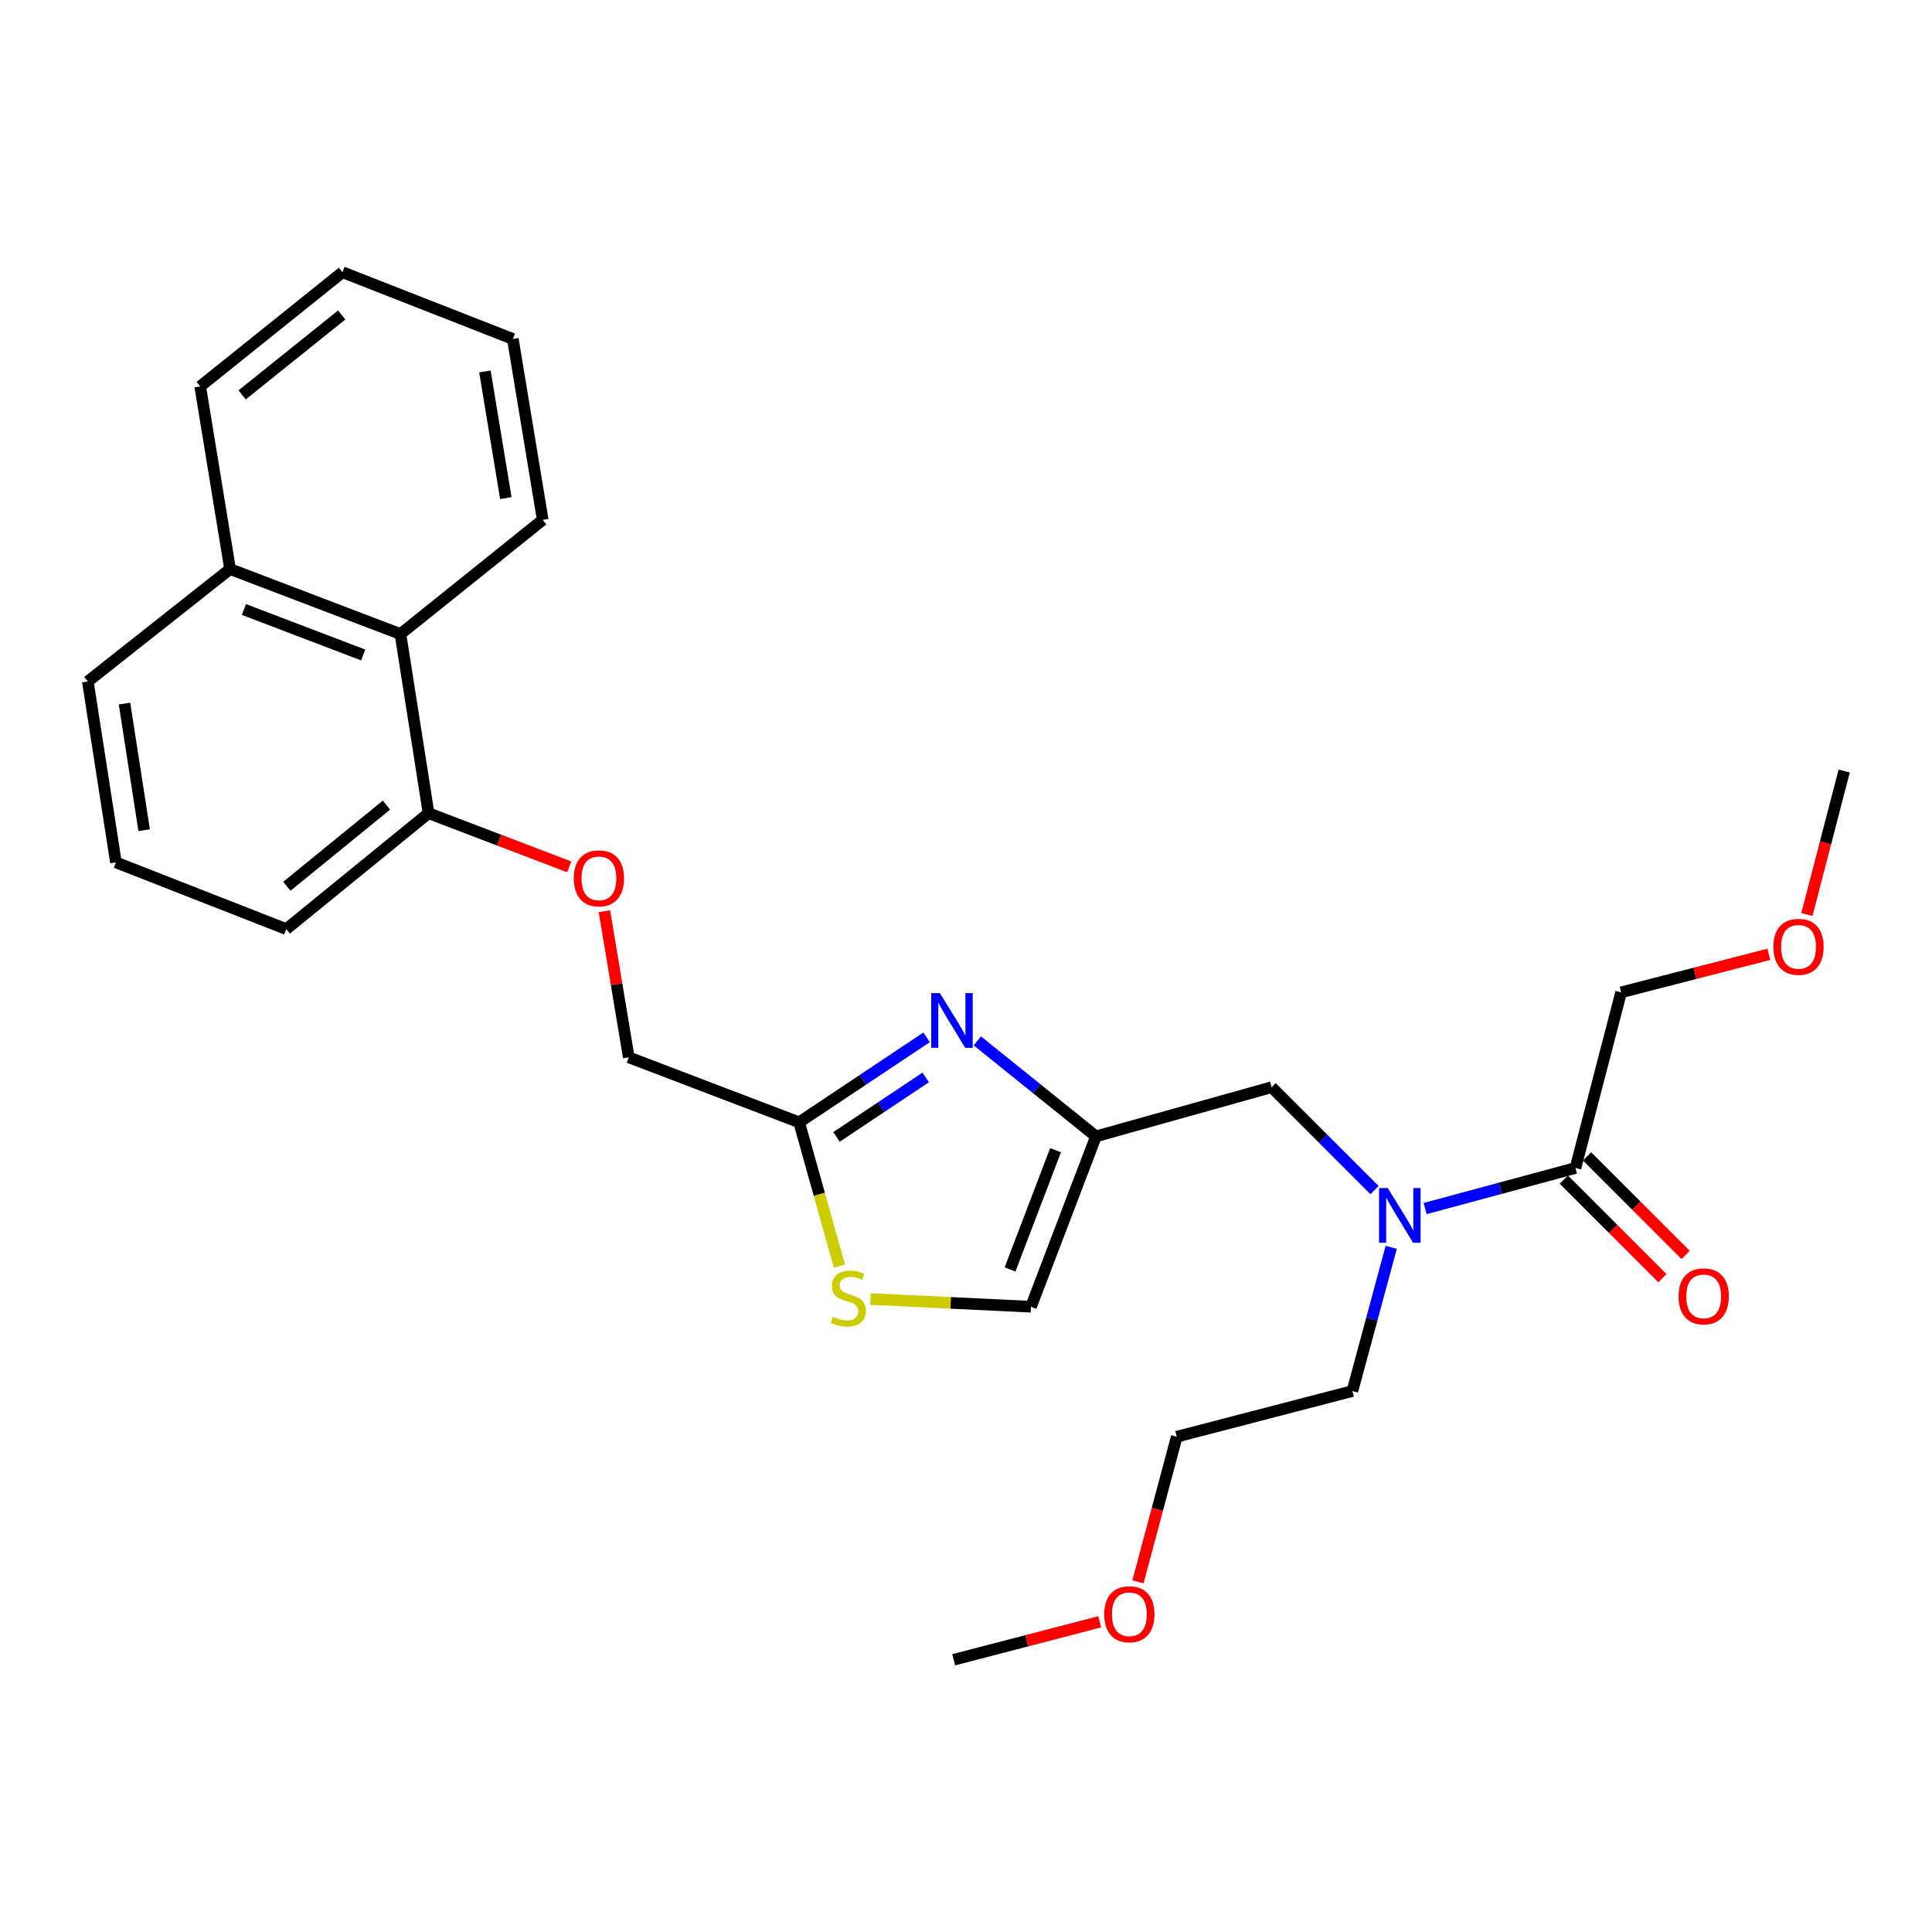 <?xml version='1.0' encoding='iso-8859-1'?>
<svg version='1.1' baseProfile='full'
              xmlns='http://www.w3.org/2000/svg'
                      xmlns:rdkit='http://www.rdkit.org/xml'
                      xmlns:xlink='http://www.w3.org/1999/xlink'
                  xml:space='preserve'
width='1000px' height='1000px' viewBox='0 0 1000 1000'>
<!-- END OF HEADER -->
<rect style='opacity:1.0;fill:#FFFFFF;stroke:none' width='1000' height='1000' x='0' y='0'> </rect>
<path class='bond-0' d='M 839.088,513.64 L 877.315,503.797' style='fill:none;fill-rule:evenodd;stroke:#000000;stroke-width:6px;stroke-linecap:butt;stroke-linejoin:miter;stroke-opacity:1' />
<path class='bond-0' d='M 877.315,503.797 L 915.541,493.954' style='fill:none;fill-rule:evenodd;stroke:#FF0000;stroke-width:6px;stroke-linecap:butt;stroke-linejoin:miter;stroke-opacity:1' />
<path class='bond-1' d='M 839.088,513.64 L 815.455,604.547' style='fill:none;fill-rule:evenodd;stroke:#000000;stroke-width:6px;stroke-linecap:butt;stroke-linejoin:miter;stroke-opacity:1' />
<path class='bond-2' d='M 711.461,616.003 L 684.821,589.367' style='fill:none;fill-rule:evenodd;stroke:#0000FF;stroke-width:6px;stroke-linecap:butt;stroke-linejoin:miter;stroke-opacity:1' />
<path class='bond-2' d='M 684.821,589.367 L 658.181,562.73' style='fill:none;fill-rule:evenodd;stroke:#000000;stroke-width:6px;stroke-linecap:butt;stroke-linejoin:miter;stroke-opacity:1' />
<path class='bond-3' d='M 737.642,625.553 L 776.548,615.05' style='fill:none;fill-rule:evenodd;stroke:#0000FF;stroke-width:6px;stroke-linecap:butt;stroke-linejoin:miter;stroke-opacity:1' />
<path class='bond-3' d='M 776.548,615.05 L 815.455,604.547' style='fill:none;fill-rule:evenodd;stroke:#000000;stroke-width:6px;stroke-linecap:butt;stroke-linejoin:miter;stroke-opacity:1' />
<path class='bond-4' d='M 720.088,645.602 L 710.043,682.803' style='fill:none;fill-rule:evenodd;stroke:#0000FF;stroke-width:6px;stroke-linecap:butt;stroke-linejoin:miter;stroke-opacity:1' />
<path class='bond-4' d='M 710.043,682.803 L 699.998,720.004' style='fill:none;fill-rule:evenodd;stroke:#000000;stroke-width:6px;stroke-linecap:butt;stroke-linejoin:miter;stroke-opacity:1' />
<path class='bond-5' d='M 809.443,610.558 L 834.954,636.069' style='fill:none;fill-rule:evenodd;stroke:#000000;stroke-width:6px;stroke-linecap:butt;stroke-linejoin:miter;stroke-opacity:1' />
<path class='bond-5' d='M 834.954,636.069 L 860.464,661.579' style='fill:none;fill-rule:evenodd;stroke:#FF0000;stroke-width:6px;stroke-linecap:butt;stroke-linejoin:miter;stroke-opacity:1' />
<path class='bond-5' d='M 821.466,598.536 L 846.976,624.046' style='fill:none;fill-rule:evenodd;stroke:#000000;stroke-width:6px;stroke-linecap:butt;stroke-linejoin:miter;stroke-opacity:1' />
<path class='bond-5' d='M 846.976,624.046 L 872.486,649.556' style='fill:none;fill-rule:evenodd;stroke:#FF0000;stroke-width:6px;stroke-linecap:butt;stroke-linejoin:miter;stroke-opacity:1' />
<path class='bond-6' d='M 935.245,473.329 L 944.895,436.209' style='fill:none;fill-rule:evenodd;stroke:#FF0000;stroke-width:6px;stroke-linecap:butt;stroke-linejoin:miter;stroke-opacity:1' />
<path class='bond-6' d='M 944.895,436.209 L 954.545,399.09' style='fill:none;fill-rule:evenodd;stroke:#000000;stroke-width:6px;stroke-linecap:butt;stroke-linejoin:miter;stroke-opacity:1' />
<path class='bond-7' d='M 589.013,818.756 L 599.052,781.197' style='fill:none;fill-rule:evenodd;stroke:#FF0000;stroke-width:6px;stroke-linecap:butt;stroke-linejoin:miter;stroke-opacity:1' />
<path class='bond-7' d='M 599.052,781.197 L 609.091,743.638' style='fill:none;fill-rule:evenodd;stroke:#000000;stroke-width:6px;stroke-linecap:butt;stroke-linejoin:miter;stroke-opacity:1' />
<path class='bond-8' d='M 569.202,839.443 L 531.418,849.269' style='fill:none;fill-rule:evenodd;stroke:#FF0000;stroke-width:6px;stroke-linecap:butt;stroke-linejoin:miter;stroke-opacity:1' />
<path class='bond-8' d='M 531.418,849.269 L 493.633,859.095' style='fill:none;fill-rule:evenodd;stroke:#000000;stroke-width:6px;stroke-linecap:butt;stroke-linejoin:miter;stroke-opacity:1' />
<path class='bond-9' d='M 658.181,562.73 L 567.274,588.187' style='fill:none;fill-rule:evenodd;stroke:#000000;stroke-width:6px;stroke-linecap:butt;stroke-linejoin:miter;stroke-opacity:1' />
<path class='bond-10' d='M 699.998,720.004 L 609.091,743.638' style='fill:none;fill-rule:evenodd;stroke:#000000;stroke-width:6px;stroke-linecap:butt;stroke-linejoin:miter;stroke-opacity:1' />
<path class='bond-11' d='M 312.847,471.657 L 319.148,509.467' style='fill:none;fill-rule:evenodd;stroke:#FF0000;stroke-width:6px;stroke-linecap:butt;stroke-linejoin:miter;stroke-opacity:1' />
<path class='bond-11' d='M 319.148,509.467 L 325.449,547.277' style='fill:none;fill-rule:evenodd;stroke:#000000;stroke-width:6px;stroke-linecap:butt;stroke-linejoin:miter;stroke-opacity:1' />
<path class='bond-12' d='M 294.637,448.687 L 258.228,434.798' style='fill:none;fill-rule:evenodd;stroke:#FF0000;stroke-width:6px;stroke-linecap:butt;stroke-linejoin:miter;stroke-opacity:1' />
<path class='bond-12' d='M 258.228,434.798 L 221.819,420.91' style='fill:none;fill-rule:evenodd;stroke:#000000;stroke-width:6px;stroke-linecap:butt;stroke-linejoin:miter;stroke-opacity:1' />
<path class='bond-13' d='M 325.449,547.277 L 413.636,580.913' style='fill:none;fill-rule:evenodd;stroke:#000000;stroke-width:6px;stroke-linecap:butt;stroke-linejoin:miter;stroke-opacity:1' />
<path class='bond-14' d='M 450.539,672.371 L 492.088,674.367' style='fill:none;fill-rule:evenodd;stroke:#CCCC00;stroke-width:6px;stroke-linecap:butt;stroke-linejoin:miter;stroke-opacity:1' />
<path class='bond-14' d='M 492.088,674.367 L 533.637,676.364' style='fill:none;fill-rule:evenodd;stroke:#000000;stroke-width:6px;stroke-linecap:butt;stroke-linejoin:miter;stroke-opacity:1' />
<path class='bond-15' d='M 434.478,655.341 L 424.057,618.127' style='fill:none;fill-rule:evenodd;stroke:#CCCC00;stroke-width:6px;stroke-linecap:butt;stroke-linejoin:miter;stroke-opacity:1' />
<path class='bond-15' d='M 424.057,618.127 L 413.636,580.913' style='fill:none;fill-rule:evenodd;stroke:#000000;stroke-width:6px;stroke-linecap:butt;stroke-linejoin:miter;stroke-opacity:1' />
<path class='bond-16' d='M 533.637,676.364 L 567.274,588.187' style='fill:none;fill-rule:evenodd;stroke:#000000;stroke-width:6px;stroke-linecap:butt;stroke-linejoin:miter;stroke-opacity:1' />
<path class='bond-16' d='M 522.796,657.078 L 546.342,595.353' style='fill:none;fill-rule:evenodd;stroke:#000000;stroke-width:6px;stroke-linecap:butt;stroke-linejoin:miter;stroke-opacity:1' />
<path class='bond-17' d='M 207.272,328.179 L 221.819,420.91' style='fill:none;fill-rule:evenodd;stroke:#000000;stroke-width:6px;stroke-linecap:butt;stroke-linejoin:miter;stroke-opacity:1' />
<path class='bond-18' d='M 207.272,328.179 L 119.085,294.543' style='fill:none;fill-rule:evenodd;stroke:#000000;stroke-width:6px;stroke-linecap:butt;stroke-linejoin:miter;stroke-opacity:1' />
<path class='bond-18' d='M 187.985,339.02 L 126.254,315.474' style='fill:none;fill-rule:evenodd;stroke:#000000;stroke-width:6px;stroke-linecap:butt;stroke-linejoin:miter;stroke-opacity:1' />
<path class='bond-19' d='M 207.272,328.179 L 280.912,269.086' style='fill:none;fill-rule:evenodd;stroke:#000000;stroke-width:6px;stroke-linecap:butt;stroke-linejoin:miter;stroke-opacity:1' />
<path class='bond-20' d='M 221.819,420.91 L 148.179,480.91' style='fill:none;fill-rule:evenodd;stroke:#000000;stroke-width:6px;stroke-linecap:butt;stroke-linejoin:miter;stroke-opacity:1' />
<path class='bond-20' d='M 200.033,416.728 L 148.485,458.729' style='fill:none;fill-rule:evenodd;stroke:#000000;stroke-width:6px;stroke-linecap:butt;stroke-linejoin:miter;stroke-opacity:1' />
<path class='bond-21' d='M 119.085,294.543 L 45.455,352.729' style='fill:none;fill-rule:evenodd;stroke:#000000;stroke-width:6px;stroke-linecap:butt;stroke-linejoin:miter;stroke-opacity:1' />
<path class='bond-22' d='M 119.085,294.543 L 103.632,199.999' style='fill:none;fill-rule:evenodd;stroke:#000000;stroke-width:6px;stroke-linecap:butt;stroke-linejoin:miter;stroke-opacity:1' />
<path class='bond-23' d='M 60.001,446.366 L 45.455,352.729' style='fill:none;fill-rule:evenodd;stroke:#000000;stroke-width:6px;stroke-linecap:butt;stroke-linejoin:miter;stroke-opacity:1' />
<path class='bond-23' d='M 74.62,429.711 L 64.438,364.165' style='fill:none;fill-rule:evenodd;stroke:#000000;stroke-width:6px;stroke-linecap:butt;stroke-linejoin:miter;stroke-opacity:1' />
<path class='bond-24' d='M 60.001,446.366 L 148.179,480.91' style='fill:none;fill-rule:evenodd;stroke:#000000;stroke-width:6px;stroke-linecap:butt;stroke-linejoin:miter;stroke-opacity:1' />
<path class='bond-25' d='M 280.912,269.086 L 265.449,175.449' style='fill:none;fill-rule:evenodd;stroke:#000000;stroke-width:6px;stroke-linecap:butt;stroke-linejoin:miter;stroke-opacity:1' />
<path class='bond-25' d='M 261.817,257.811 L 250.993,192.265' style='fill:none;fill-rule:evenodd;stroke:#000000;stroke-width:6px;stroke-linecap:butt;stroke-linejoin:miter;stroke-opacity:1' />
<path class='bond-26' d='M 103.632,199.999 L 177.272,140.905' style='fill:none;fill-rule:evenodd;stroke:#000000;stroke-width:6px;stroke-linecap:butt;stroke-linejoin:miter;stroke-opacity:1' />
<path class='bond-26' d='M 125.319,204.396 L 176.867,163.03' style='fill:none;fill-rule:evenodd;stroke:#000000;stroke-width:6px;stroke-linecap:butt;stroke-linejoin:miter;stroke-opacity:1' />
<path class='bond-27' d='M 265.449,175.449 L 177.272,140.905' style='fill:none;fill-rule:evenodd;stroke:#000000;stroke-width:6px;stroke-linecap:butt;stroke-linejoin:miter;stroke-opacity:1' />
<path class='bond-28' d='M 567.274,588.187 L 536.566,563.472' style='fill:none;fill-rule:evenodd;stroke:#000000;stroke-width:6px;stroke-linecap:butt;stroke-linejoin:miter;stroke-opacity:1' />
<path class='bond-28' d='M 536.566,563.472 L 505.859,538.756' style='fill:none;fill-rule:evenodd;stroke:#0000FF;stroke-width:6px;stroke-linecap:butt;stroke-linejoin:miter;stroke-opacity:1' />
<path class='bond-29' d='M 479.61,536.931 L 446.623,558.922' style='fill:none;fill-rule:evenodd;stroke:#0000FF;stroke-width:6px;stroke-linecap:butt;stroke-linejoin:miter;stroke-opacity:1' />
<path class='bond-29' d='M 446.623,558.922 L 413.636,580.913' style='fill:none;fill-rule:evenodd;stroke:#000000;stroke-width:6px;stroke-linecap:butt;stroke-linejoin:miter;stroke-opacity:1' />
<path class='bond-29' d='M 479.146,557.675 L 456.055,573.069' style='fill:none;fill-rule:evenodd;stroke:#0000FF;stroke-width:6px;stroke-linecap:butt;stroke-linejoin:miter;stroke-opacity:1' />
<path class='bond-29' d='M 456.055,573.069 L 432.964,588.463' style='fill:none;fill-rule:evenodd;stroke:#000000;stroke-width:6px;stroke-linecap:butt;stroke-linejoin:miter;stroke-opacity:1' />
<path  class='atom-1' d='M 718.288 614.927
L 727.568 629.927
Q 728.488 631.407, 729.968 634.087
Q 731.448 636.767, 731.528 636.927
L 731.528 614.927
L 735.288 614.927
L 735.288 643.247
L 731.408 643.247
L 721.448 626.847
Q 720.288 624.927, 719.048 622.727
Q 717.848 620.527, 717.488 619.847
L 717.488 643.247
L 713.808 643.247
L 713.808 614.927
L 718.288 614.927
' fill='#0000FF'/>
<path  class='atom-3' d='M 868.822 670.994
Q 868.822 664.194, 872.182 660.394
Q 875.542 656.594, 881.822 656.594
Q 888.102 656.594, 891.462 660.394
Q 894.822 664.194, 894.822 670.994
Q 894.822 677.874, 891.422 681.794
Q 888.022 685.674, 881.822 685.674
Q 875.582 685.674, 872.182 681.794
Q 868.822 677.914, 868.822 670.994
M 881.822 682.474
Q 886.142 682.474, 888.462 679.594
Q 890.822 676.674, 890.822 670.994
Q 890.822 665.434, 888.462 662.634
Q 886.142 659.794, 881.822 659.794
Q 877.502 659.794, 875.142 662.594
Q 872.822 665.394, 872.822 670.994
Q 872.822 676.714, 875.142 679.594
Q 877.502 682.474, 881.822 682.474
' fill='#FF0000'/>
<path  class='atom-4' d='M 917.912 490.077
Q 917.912 483.277, 921.272 479.477
Q 924.632 475.677, 930.912 475.677
Q 937.192 475.677, 940.552 479.477
Q 943.912 483.277, 943.912 490.077
Q 943.912 496.957, 940.512 500.877
Q 937.112 504.757, 930.912 504.757
Q 924.672 504.757, 921.272 500.877
Q 917.912 496.997, 917.912 490.077
M 930.912 501.557
Q 935.232 501.557, 937.552 498.677
Q 939.912 495.757, 939.912 490.077
Q 939.912 484.517, 937.552 481.717
Q 935.232 478.877, 930.912 478.877
Q 926.592 478.877, 924.232 481.677
Q 921.912 484.477, 921.912 490.077
Q 921.912 495.797, 924.232 498.677
Q 926.592 501.557, 930.912 501.557
' fill='#FF0000'/>
<path  class='atom-6' d='M 571.55 835.532
Q 571.55 828.732, 574.91 824.932
Q 578.27 821.132, 584.55 821.132
Q 590.83 821.132, 594.19 824.932
Q 597.55 828.732, 597.55 835.532
Q 597.55 842.412, 594.15 846.332
Q 590.75 850.212, 584.55 850.212
Q 578.31 850.212, 574.91 846.332
Q 571.55 842.452, 571.55 835.532
M 584.55 847.012
Q 588.87 847.012, 591.19 844.132
Q 593.55 841.212, 593.55 835.532
Q 593.55 829.972, 591.19 827.172
Q 588.87 824.332, 584.55 824.332
Q 580.23 824.332, 577.87 827.132
Q 575.55 829.932, 575.55 835.532
Q 575.55 841.252, 577.87 844.132
Q 580.23 847.012, 584.55 847.012
' fill='#FF0000'/>
<path  class='atom-9' d='M 296.996 454.626
Q 296.996 447.826, 300.356 444.026
Q 303.716 440.226, 309.996 440.226
Q 316.276 440.226, 319.636 444.026
Q 322.996 447.826, 322.996 454.626
Q 322.996 461.506, 319.596 465.426
Q 316.196 469.306, 309.996 469.306
Q 303.756 469.306, 300.356 465.426
Q 296.996 461.546, 296.996 454.626
M 309.996 466.106
Q 314.316 466.106, 316.636 463.226
Q 318.996 460.306, 318.996 454.626
Q 318.996 449.066, 316.636 446.266
Q 314.316 443.426, 309.996 443.426
Q 305.676 443.426, 303.316 446.226
Q 300.996 449.026, 300.996 454.626
Q 300.996 460.346, 303.316 463.226
Q 305.676 466.106, 309.996 466.106
' fill='#FF0000'/>
<path  class='atom-11' d='M 431.093 681.541
Q 431.413 681.661, 432.733 682.221
Q 434.053 682.781, 435.493 683.141
Q 436.973 683.461, 438.413 683.461
Q 441.093 683.461, 442.653 682.181
Q 444.213 680.861, 444.213 678.581
Q 444.213 677.021, 443.413 676.061
Q 442.653 675.101, 441.453 674.581
Q 440.253 674.061, 438.253 673.461
Q 435.733 672.701, 434.213 671.981
Q 432.733 671.261, 431.653 669.741
Q 430.613 668.221, 430.613 665.661
Q 430.613 662.101, 433.013 659.901
Q 435.453 657.701, 440.253 657.701
Q 443.533 657.701, 447.253 659.261
L 446.333 662.341
Q 442.933 660.941, 440.373 660.941
Q 437.613 660.941, 436.093 662.101
Q 434.573 663.221, 434.613 665.181
Q 434.613 666.701, 435.373 667.621
Q 436.173 668.541, 437.293 669.061
Q 438.453 669.581, 440.373 670.181
Q 442.933 670.981, 444.453 671.781
Q 445.973 672.581, 447.053 674.221
Q 448.173 675.821, 448.173 678.581
Q 448.173 682.501, 445.533 684.621
Q 442.933 686.701, 438.573 686.701
Q 436.053 686.701, 434.133 686.141
Q 432.253 685.621, 430.013 684.701
L 431.093 681.541
' fill='#CCCC00'/>
<path  class='atom-24' d='M 486.467 514.027
L 495.747 529.027
Q 496.667 530.507, 498.147 533.187
Q 499.627 535.867, 499.707 536.027
L 499.707 514.027
L 503.467 514.027
L 503.467 542.347
L 499.587 542.347
L 489.627 525.947
Q 488.467 524.027, 487.227 521.827
Q 486.027 519.627, 485.667 518.947
L 485.667 542.347
L 481.987 542.347
L 481.987 514.027
L 486.467 514.027
' fill='#0000FF'/>
</svg>
